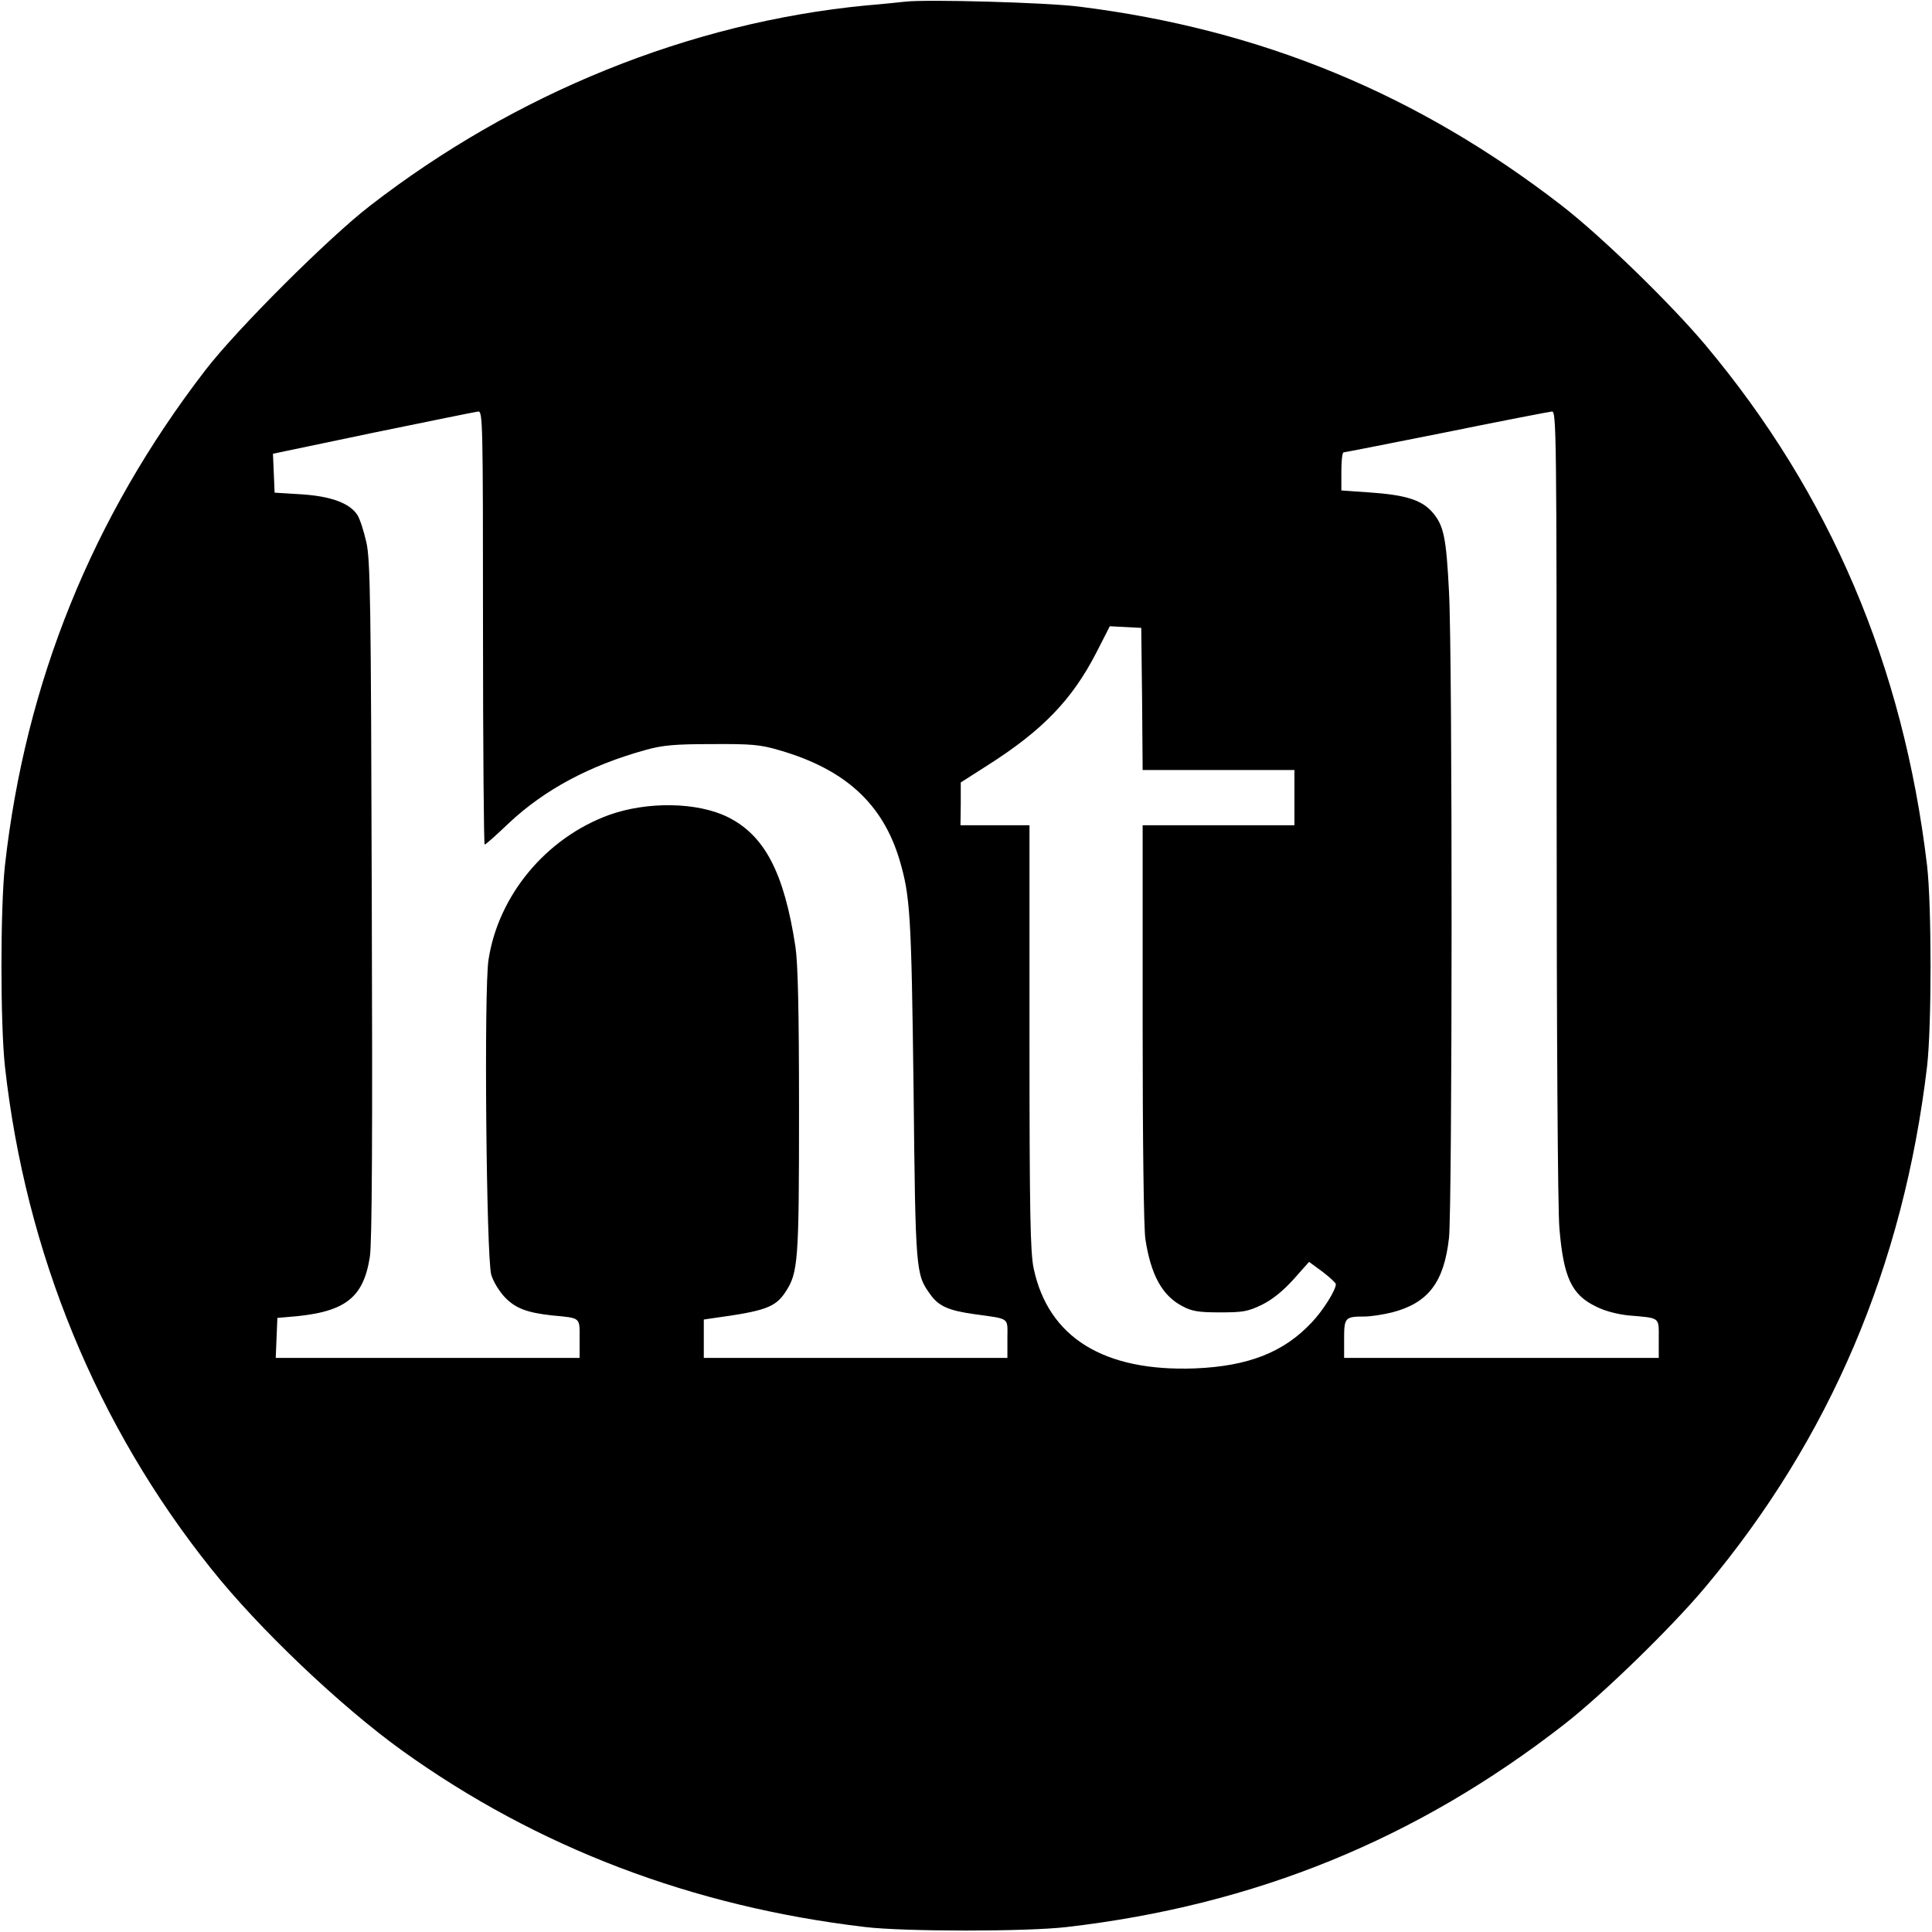 <?xml version="1.0" standalone="no"?>
<!DOCTYPE svg PUBLIC "-//W3C//DTD SVG 20010904//EN"
 "http://www.w3.org/TR/2001/REC-SVG-20010904/DTD/svg10.dtd">
<svg version="1.0" xmlns="http://www.w3.org/2000/svg"
 width="700pt" height="700pt" viewBox="0 0 700 700"
 preserveAspectRatio="xMidYMid meet">
<g transform="translate(0,700) scale(0.1,-0.1)"
fill="#000000" stroke="none">
<path d="M3280 6994 c-19 -2 -84 -9 -145 -14 -636 -62 -1267 -317 -1795 -726
-149 -115 -481 -446 -595 -594 -410 -532 -653 -1132 -727 -1795 -17 -155 -17
-575 0 -730 75 -673 332 -1300 748 -1820 173 -217 468 -497 690 -657 490 -352
1052 -566 1679 -640 142 -17 586 -17 730 0 682 79 1268 318 1802 734 138 107
389 351 512 498 451 538 717 1163 803 1885 17 144 17 586 0 730 -86 723 -351
1346 -803 1885 -127 151 -376 393 -519 504 -524 406 -1092 640 -1750 722 -117
15 -552 27 -630 18z m-1530 -2269 c0 -432 3 -785 6 -785 4 0 43 35 88 78 129
121 293 209 496 265 61 17 105 21 240 21 143 1 175 -2 243 -22 239 -69 375
-194 436 -397 39 -132 43 -197 51 -830 7 -664 8 -672 60 -744 30 -43 66 -59
157 -72 135 -19 123 -10 123 -89 l0 -70 -550 0 -550 0 0 70 0 69 33 5 c190 26
226 39 263 95 46 70 49 111 49 656 0 367 -4 534 -13 595 -41 269 -112 404
-246 470 -110 54 -291 57 -430 7 -227 -83 -400 -290 -436 -524 -17 -105 -8
-1083 10 -1142 7 -24 29 -60 49 -81 38 -40 80 -56 171 -66 106 -10 100 -6 100
-84 l0 -70 -550 0 -551 0 3 73 3 72 35 3 c207 15 276 65 300 218 8 48 10 448
7 1294 -3 1082 -5 1233 -20 1297 -9 39 -23 83 -32 97 -28 43 -95 68 -203 75
l-97 6 -3 70 -3 71 363 76 c200 41 371 76 381 77 16 1 17 -43 17 -784z m3890
-637 c0 -818 4 -1472 10 -1538 15 -179 44 -241 133 -284 31 -16 78 -28 117
-32 117 -10 110 -5 110 -84 l0 -70 -570 0 -570 0 0 69 c0 77 3 81 74 81 23 0
68 7 100 15 131 34 188 109 206 270 12 114 13 2104 0 2341 -10 198 -19 241
-61 289 -39 44 -97 62 -229 71 l-100 7 0 68 c0 38 3 69 8 70 4 0 171 33 372
73 201 41 373 74 383 75 16 1 17 -73 17 -1421z m-1502 380 l2 -258 275 0 275
0 0 -100 0 -100 -275 0 -275 0 0 -717 c0 -432 4 -744 10 -783 20 -130 61 -204
133 -242 35 -19 59 -23 137 -23 84 0 101 3 153 28 38 19 76 50 114 92 l56 63
49 -36 c26 -20 48 -40 48 -45 0 -21 -46 -95 -87 -138 -102 -109 -230 -159
-424 -167 -330 -12 -531 112 -584 363 -12 58 -15 199 -15 838 l0 767 -125 0
-125 0 1 78 0 77 97 62 c200 127 306 238 393 406 l50 98 57 -3 57 -3 3 -257z"/>
</g>
</svg>
